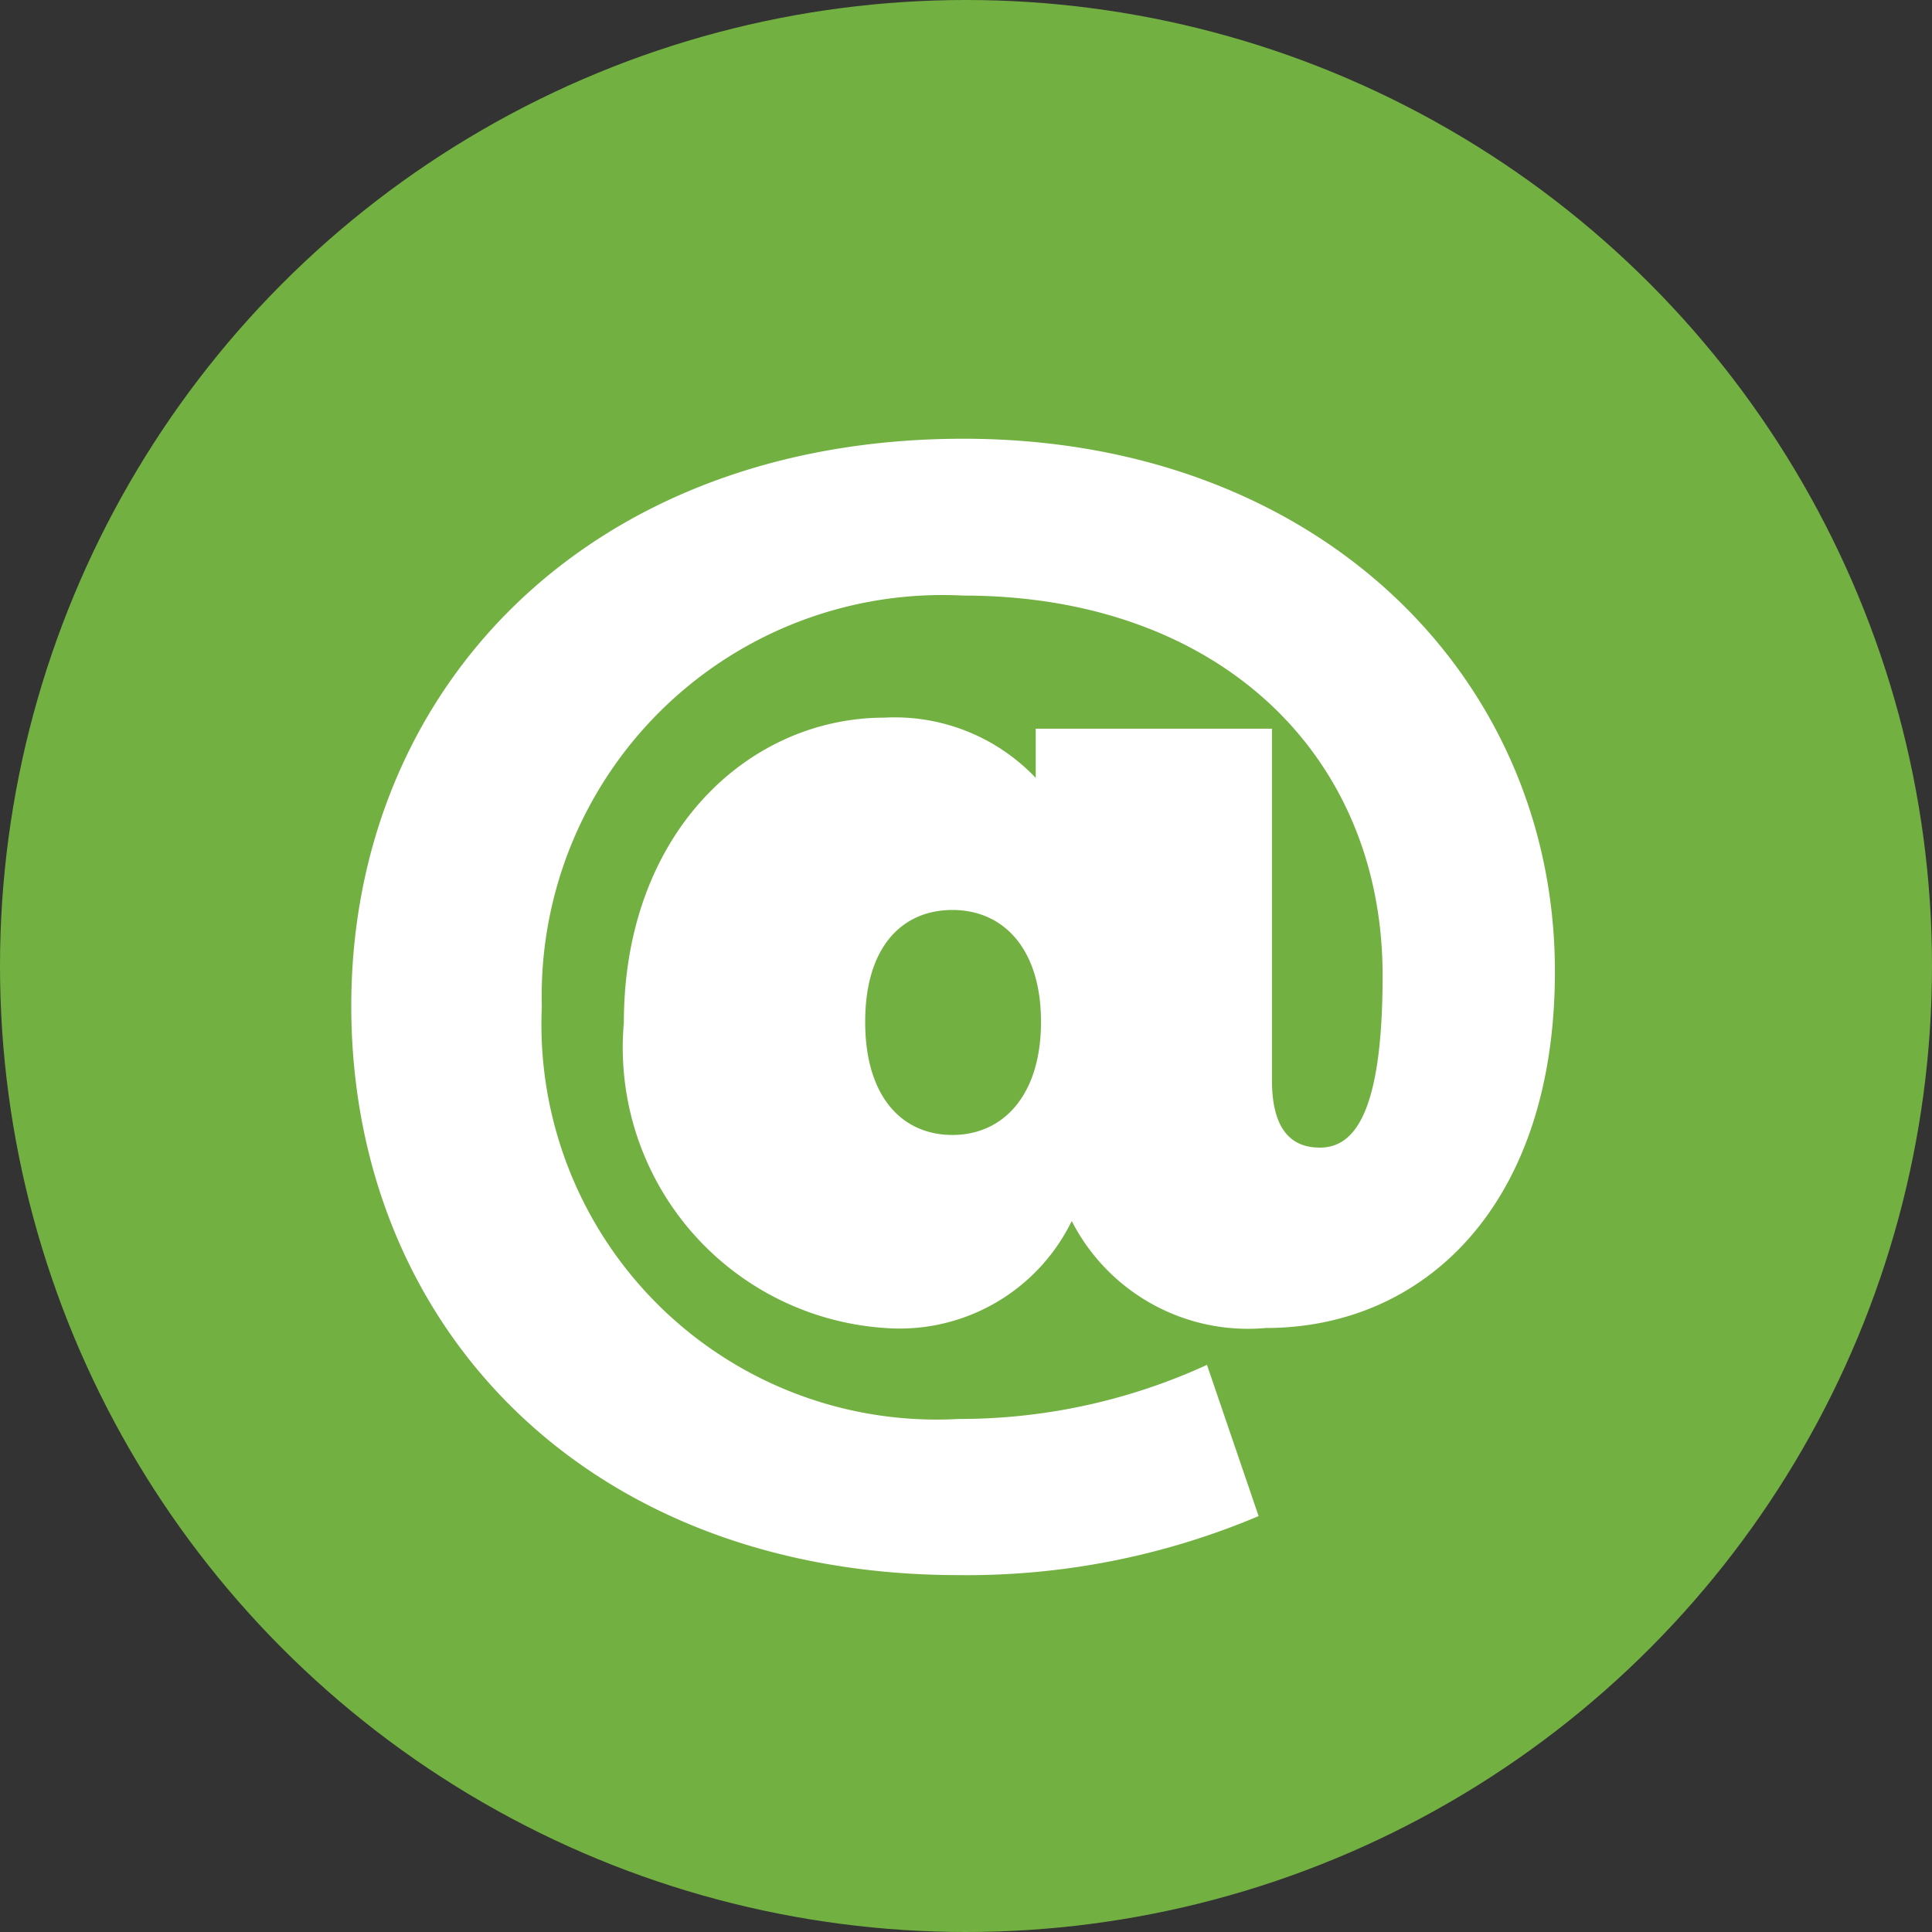 <svg xmlns="http://www.w3.org/2000/svg" width="22" height="22" viewBox="0 0 22 22">
  <rect x="0" y="0" width="22" height="22" fill="#333333" stroke="none"/>
  <g id="Group_2085" data-name="Group 2085" transform="translate(-388 -1821)">
    <g id="Group_2119" data-name="Group 2119">
      <circle id="Ellipse_225" data-name="Ellipse 225" cx="11" cy="11" r="11" transform="translate(388 1821)" fill="#73b042"/>
      <path id="Path_9410" data-name="Path 9410" d="M7.378-10C3.108-10,.406-7.154.406-3.542c0,3.668,2.7,6.482,6.916,6.482a8.525,8.525,0,0,0,3.416-.672L10.15.546a6.751,6.751,0,0,1-2.828.616,4.5,4.5,0,0,1-4.746-4.7,4.563,4.563,0,0,1,4.8-4.676c2.884,0,4.774,1.792,4.774,4.326,0,1.568-.322,1.96-.714,1.96-.308,0-.546-.182-.546-.77v-4H8.2v.56a2.213,2.213,0,0,0-1.722-.686c-1.554,0-2.968,1.316-2.968,3.472A3.2,3.2,0,0,0,6.482.126,2.181,2.181,0,0,0,8.61-1.092,2.254,2.254,0,0,0,10.822.126c1.792,0,3.29-1.386,3.29-4.06C14.112-7.294,11.41-10,7.378-10ZM7.252-2.072c-.574,0-.994-.434-.994-1.288s.42-1.274.994-1.274S8.26-4.2,8.26-3.36,7.826-2.072,7.252-2.072Z" transform="translate(391.594 1835.996)" fill="#fff" stroke="rgba(0,0,0,0)" stroke-width="1"/>
    </g>
  </g>
</svg>
